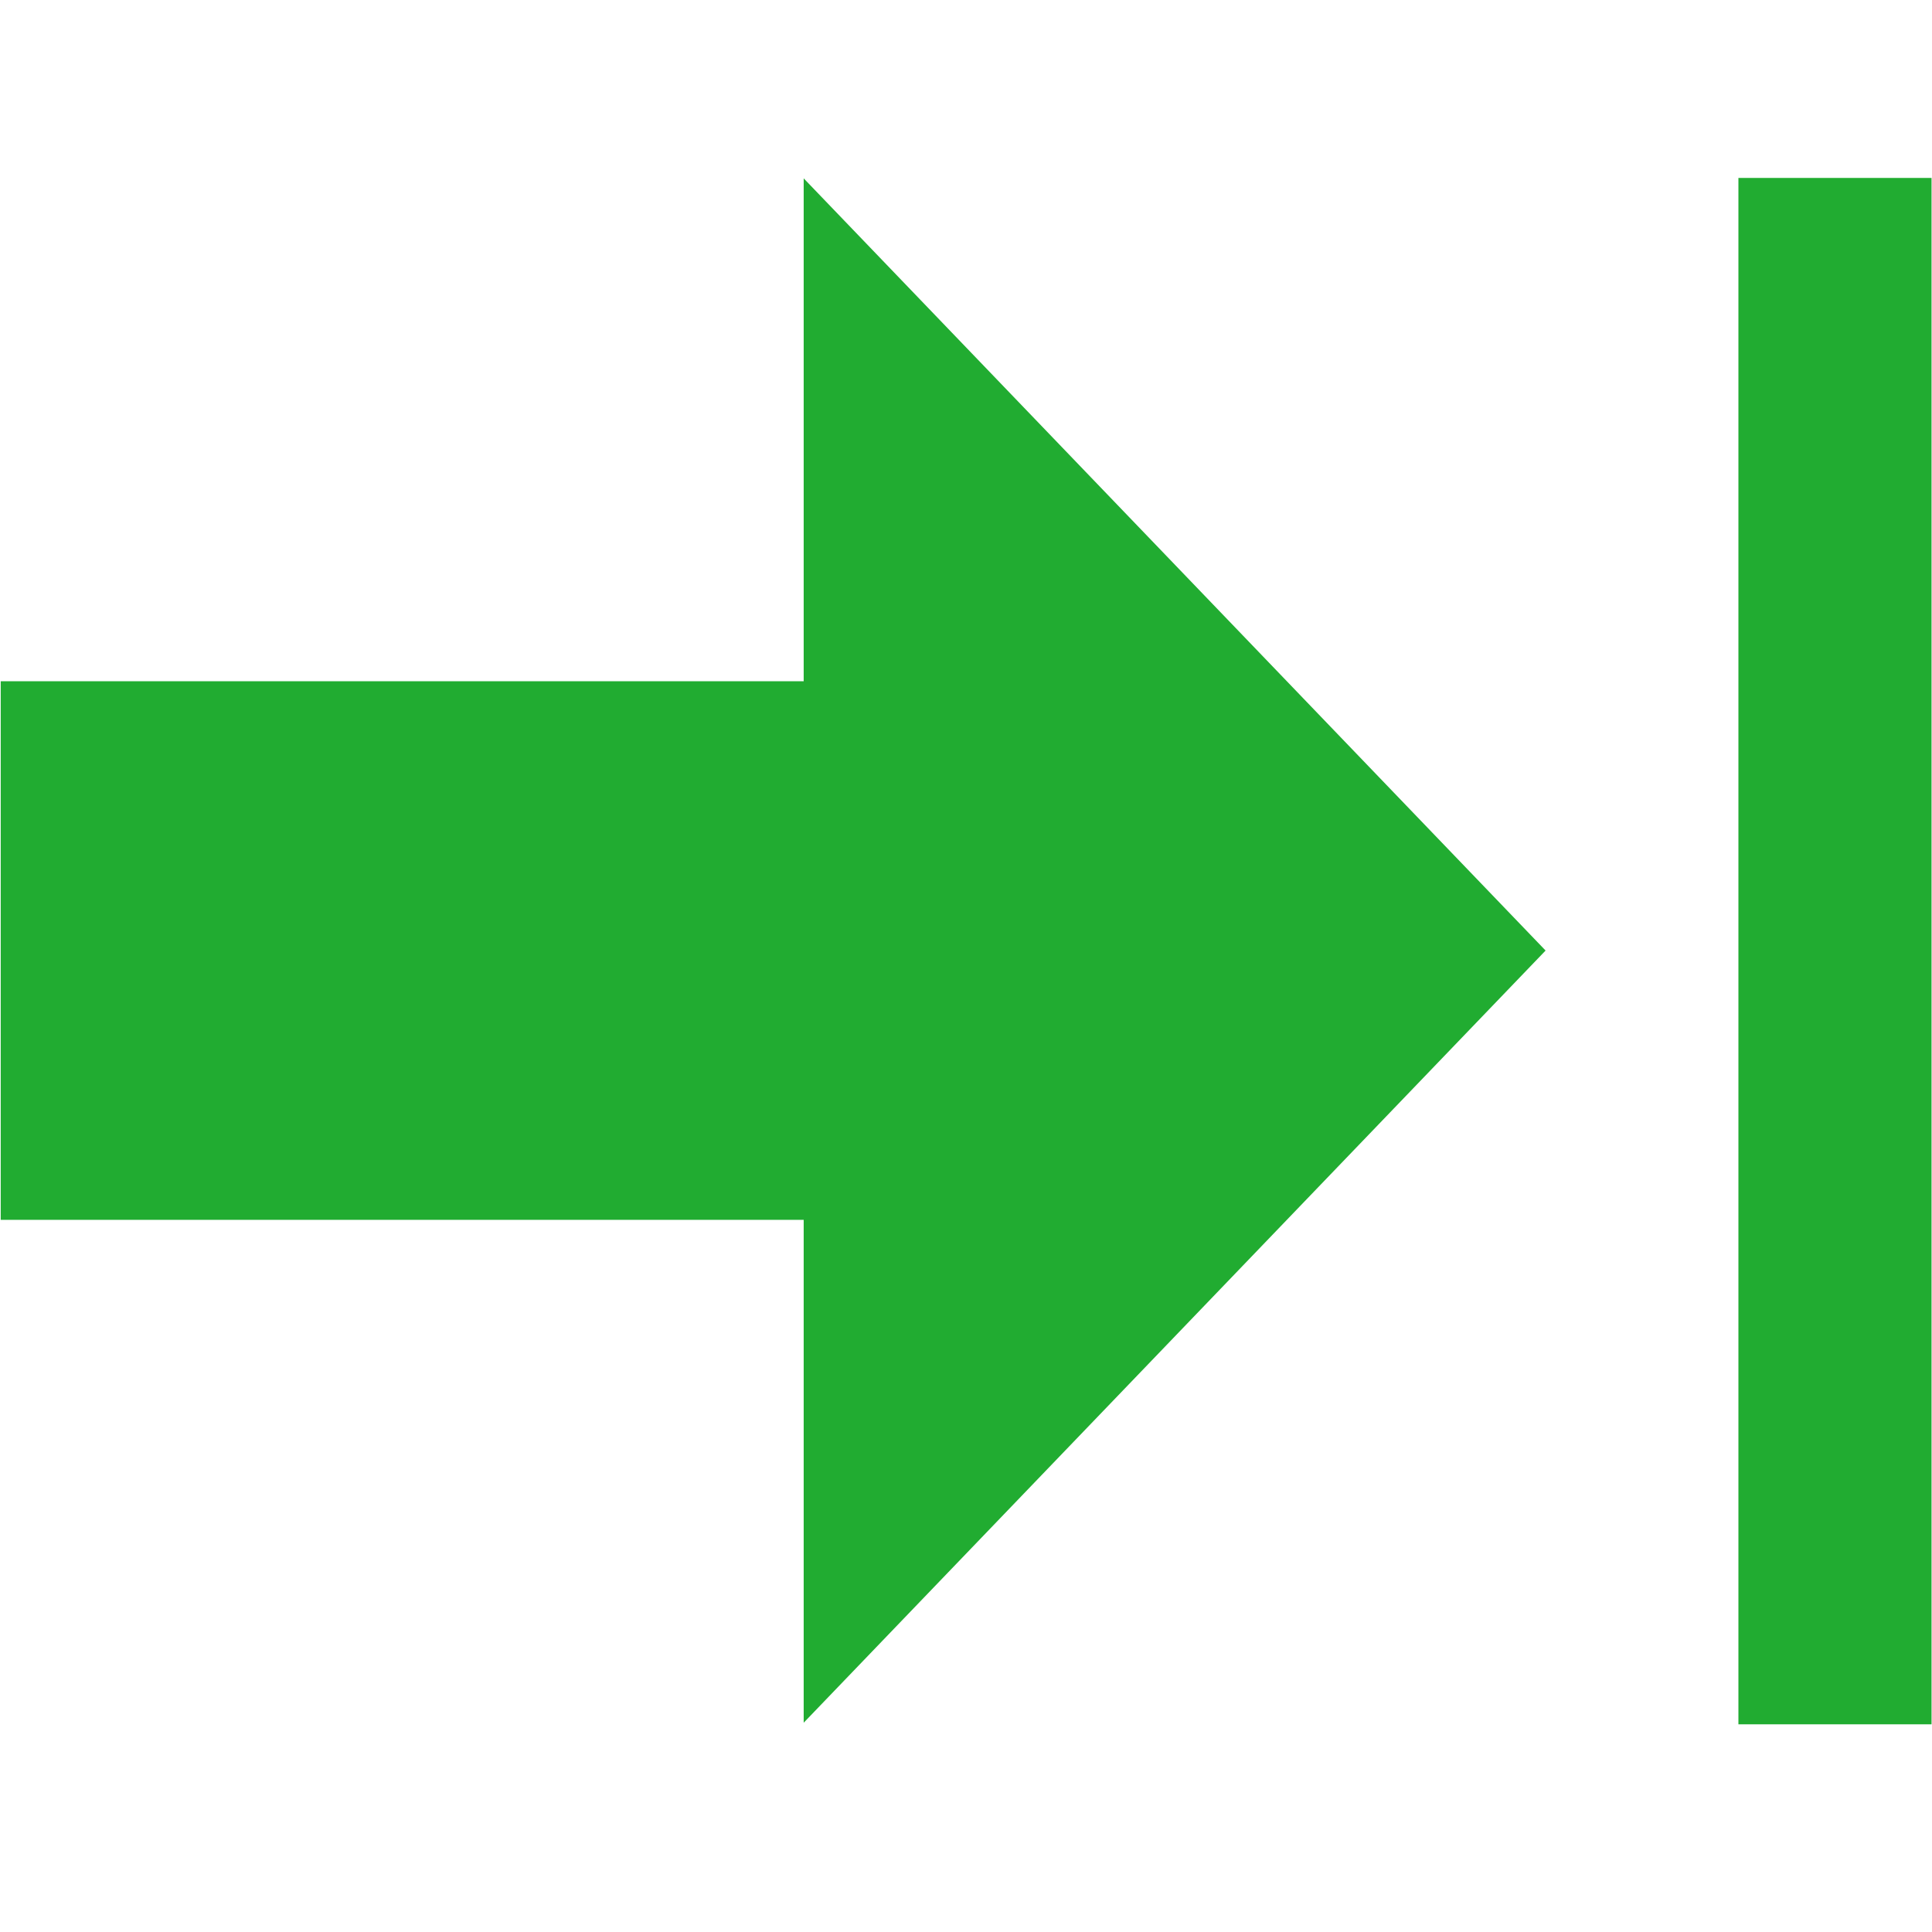<?xml version="1.0" encoding="UTF-8" standalone="no"?>
<!DOCTYPE svg PUBLIC "-//W3C//DTD SVG 1.1//EN" "http://www.w3.org/Graphics/SVG/1.1/DTD/svg11.dtd">
<svg width="100%" height="100%" viewBox="0 0 10 10" version="1.1" xmlns="http://www.w3.org/2000/svg" xmlns:xlink="http://www.w3.org/1999/xlink" xml:space="preserve" xmlns:serif="http://www.serif.com/" style="fill-rule:evenodd;clip-rule:evenodd;stroke-linejoin:round;stroke-miterlimit:1.414;">
    <g transform="matrix(1.176,0,0,0.981,-0.41,0.096)">
        <rect x="8" y="0.841" width="0.85" height="8.159" style="fill:rgb(33,172,49);"/>
    </g>
    <g transform="matrix(0.543,0,0,0.565,7.483,4.92)">
        <path d="M0.952,0L-6.12,7.074L-6.12,2.467L-13.774,2.467L-13.774,-2.467L-6.12,-2.467L-6.12,-7.074C-3.763,-4.716 -1.406,-2.358 0.952,0Z" style="fill:rgb(33,172,49);fill-rule:nonzero;"/>
    </g>
</svg>
